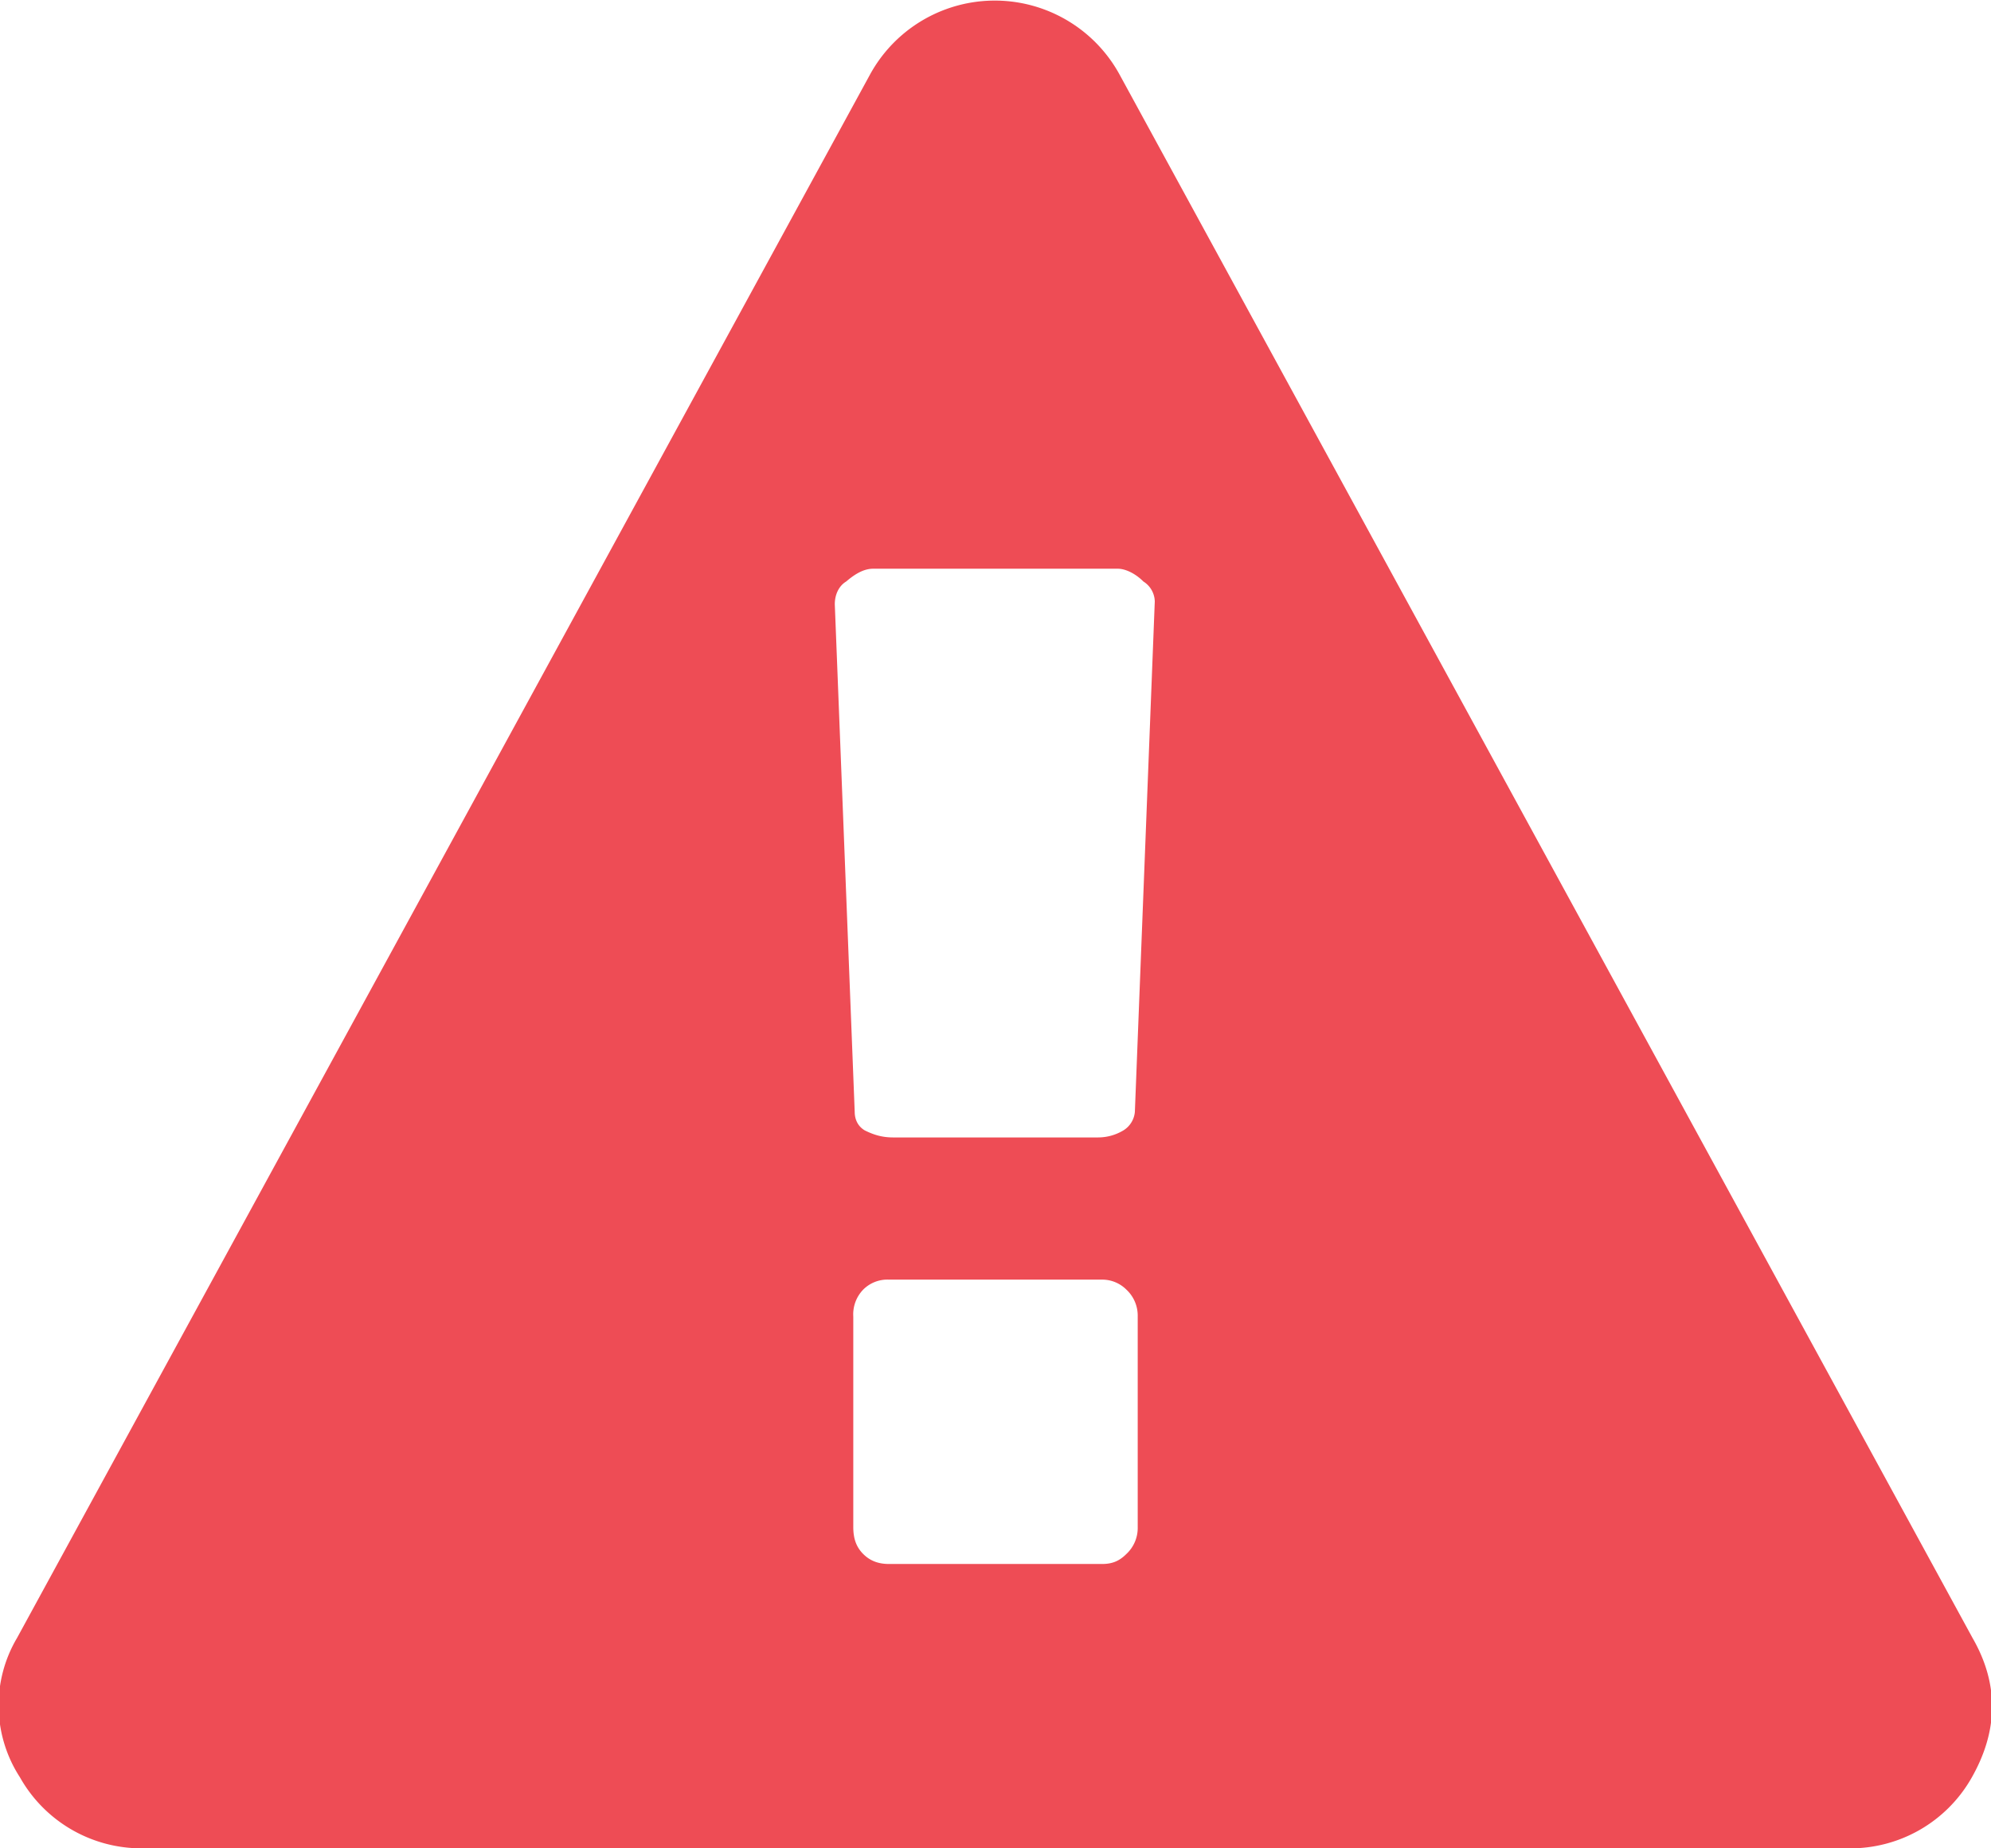 <svg xmlns="http://www.w3.org/2000/svg" xmlns:xlink="http://www.w3.org/1999/xlink" width="14" height="13" viewBox="0 0 14 13"><defs><path id="oquea" d="M70.87 654.52l6 11c.19.33.18.66-.01.99a.98.98 0 0 1-.86.49H64a.98.98 0 0 1-.86-.5.93.93 0 0 1-.02-.98l6-11a1 1 0 0 1 1.75 0zm.11 7.3l.14-3.59a.17.17 0 0 0-.08-.14c-.06-.06-.13-.09-.18-.09h-1.72c-.06 0-.12.03-.19.09-.05.03-.08.09-.08.16l.14 3.57c0 .05.02.1.07.13.06.03.12.05.2.05h1.44c.07 0 .13-.02.18-.05a.17.17 0 0 0 .08-.13zm.02 2.92v-1.48a.25.25 0 0 0-.08-.19.24.24 0 0 0-.17-.07h-1.5a.24.24 0 0 0-.18.07.25.25 0 0 0-.07.19v1.48c0 .08.02.14.07.19.05.05.11.07.18.07h1.5c.07 0 .12-.02.17-.07a.25.25 0 0 0 .08-.19z"/></defs><g><g transform="translate(-63 -654)"><use fill="#ee4c55" xlink:href="#oquea"/></g></g></svg>
